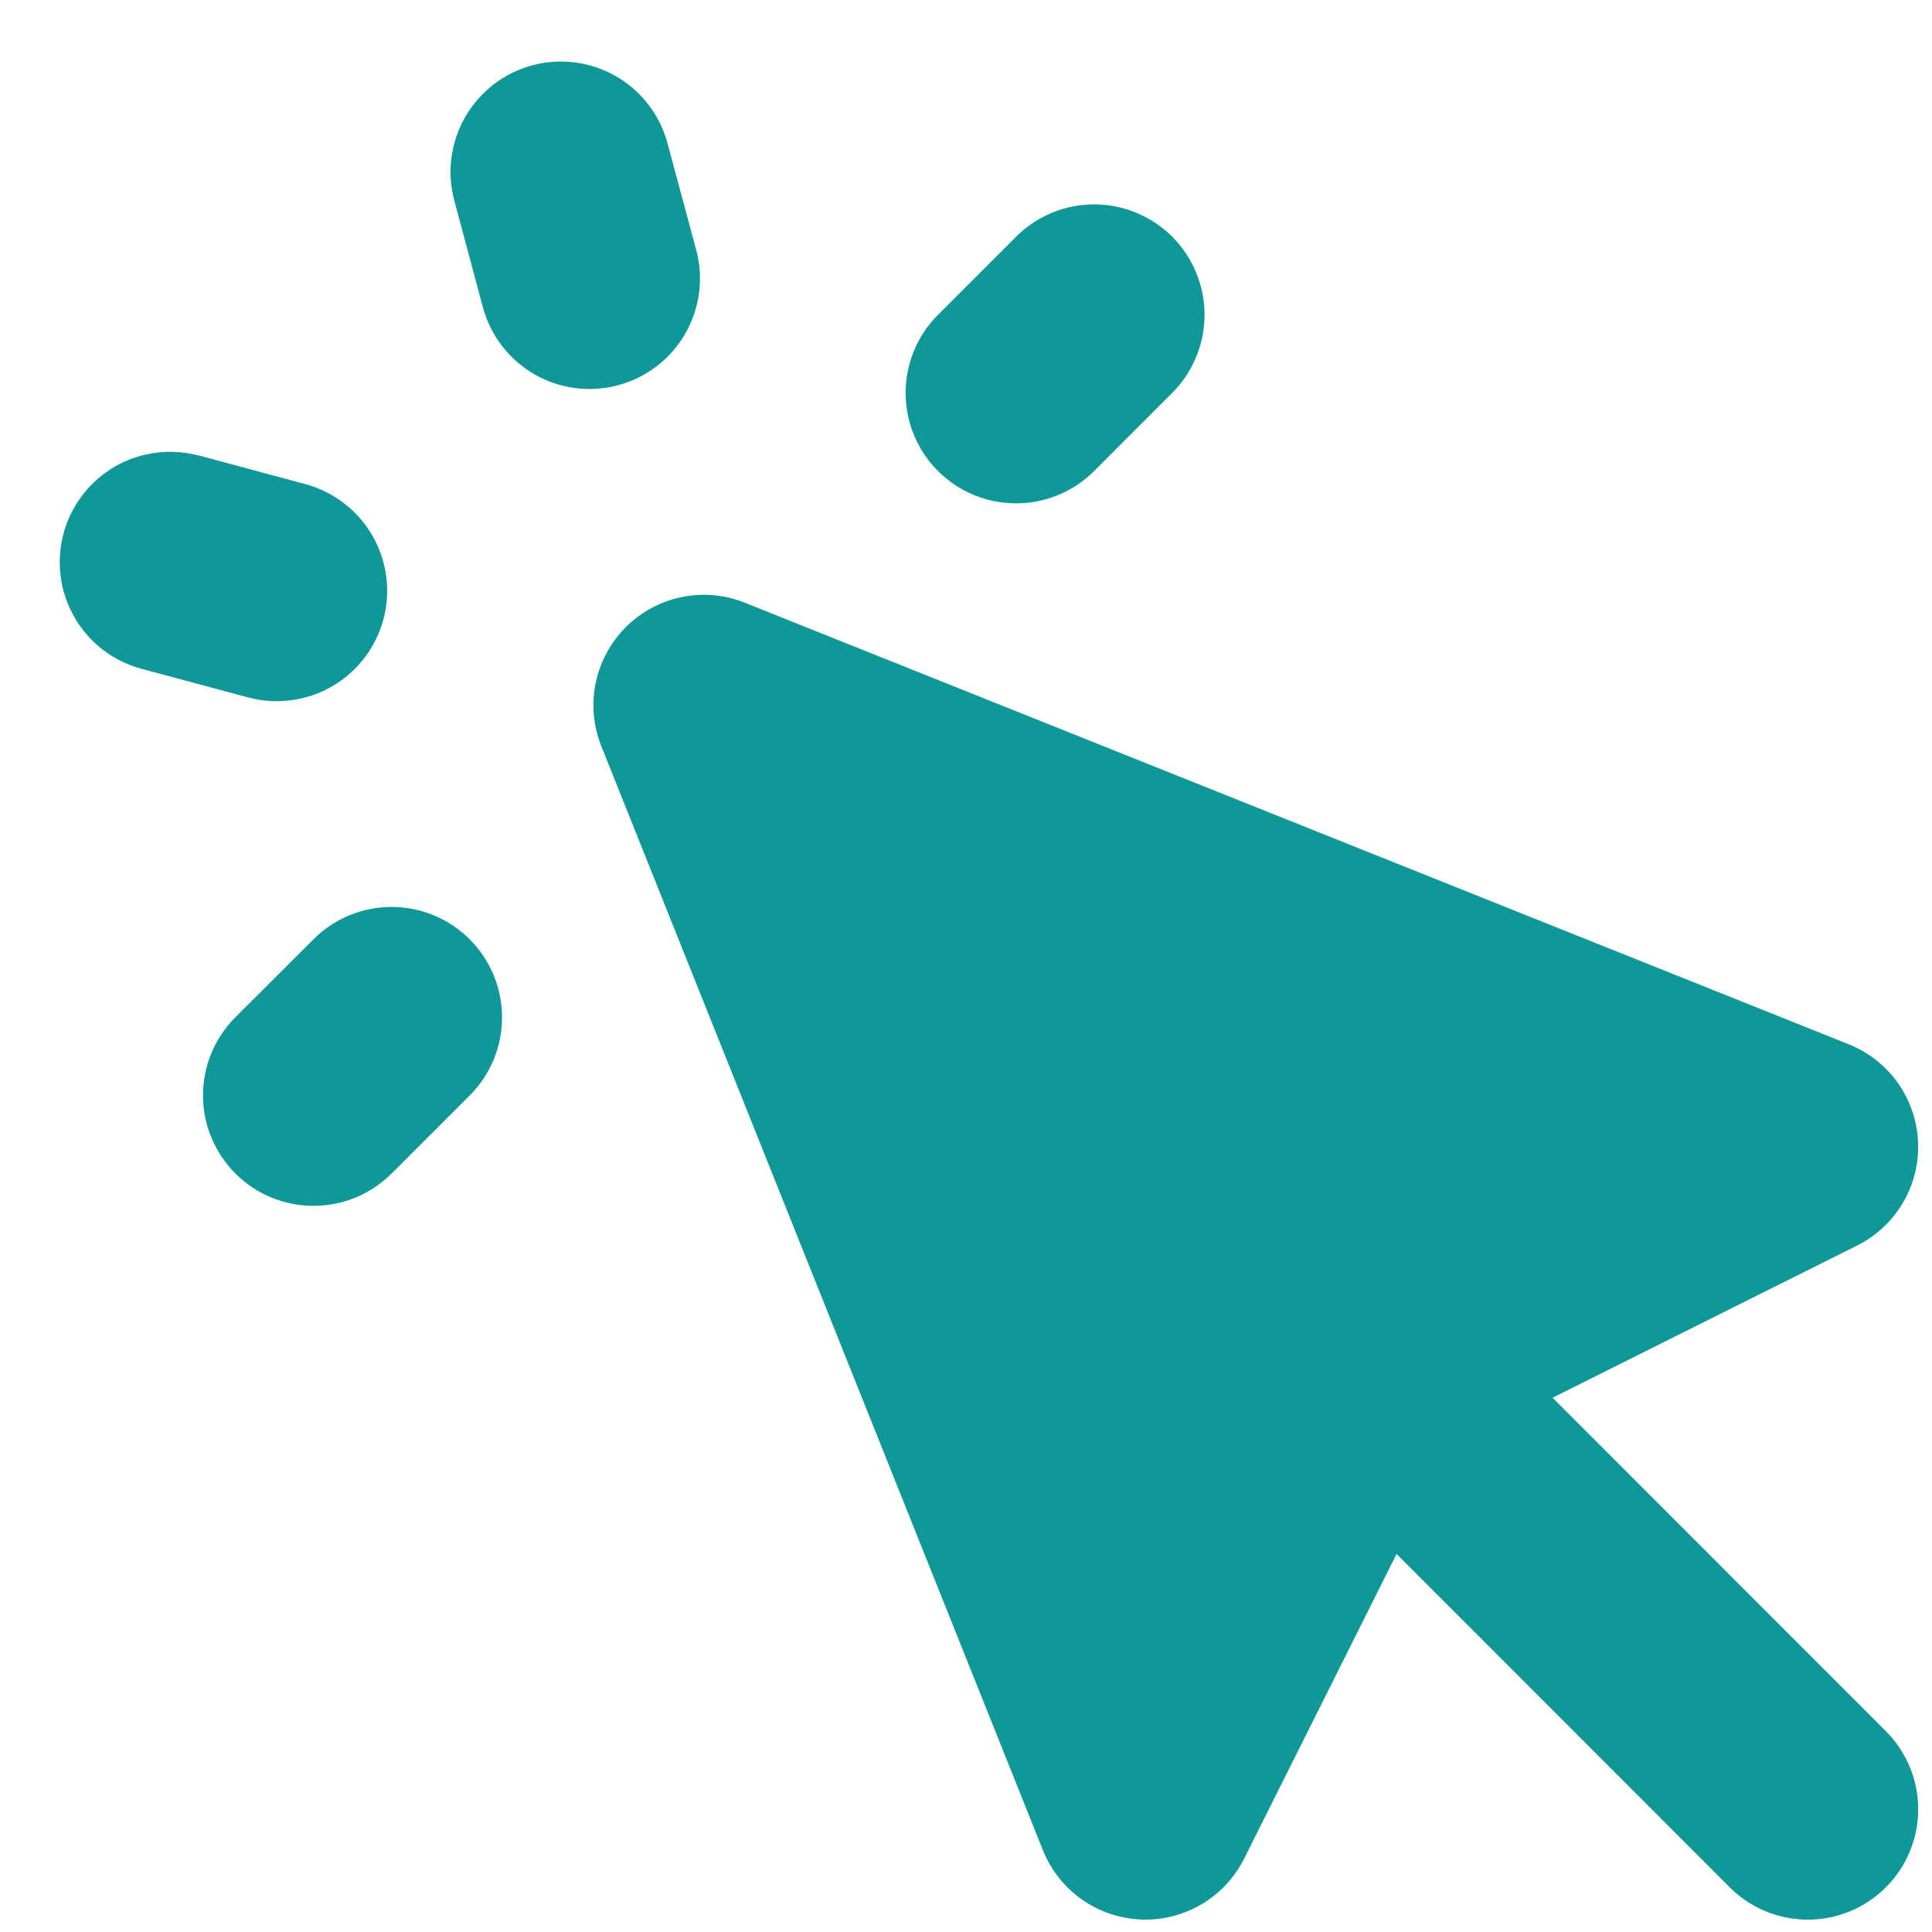 <svg width="28" height="28" viewBox="0 0 28 28" fill="none" xmlns="http://www.w3.org/2000/svg">
  <path fill-rule="evenodd" clip-rule="evenodd"
    d="M9.675 2.078C9.565 1.668 9.297 1.318 8.929 1.106C8.562 0.894 8.125 0.837 7.715 0.946C7.305 1.056 6.956 1.325 6.744 1.692C6.532 2.06 6.474 2.497 6.584 2.906L6.998 4.452C7.108 4.862 7.377 5.211 7.744 5.424C8.112 5.636 8.548 5.693 8.958 5.583C9.368 5.473 9.718 5.205 9.93 4.838C10.142 4.47 10.2 4.033 10.09 3.623L9.674 2.078H9.675ZM2.886 6.604C2.683 6.549 2.471 6.534 2.262 6.561C2.053 6.588 1.851 6.655 1.668 6.76C1.486 6.865 1.325 7.006 1.197 7.173C1.069 7.34 0.974 7.531 0.92 7.734C0.866 7.938 0.852 8.15 0.88 8.359C0.907 8.568 0.976 8.769 1.082 8.951C1.188 9.134 1.329 9.293 1.496 9.421C1.664 9.548 1.855 9.642 2.059 9.695L3.605 10.11C4.014 10.217 4.449 10.158 4.815 9.946C5.181 9.733 5.447 9.384 5.557 8.976C5.666 8.567 5.609 8.132 5.398 7.765C5.188 7.398 4.84 7.13 4.432 7.018L2.886 6.602V6.604ZM16.989 5.694C17.137 5.545 17.255 5.369 17.335 5.174C17.416 4.98 17.457 4.772 17.457 4.562C17.457 4.352 17.416 4.144 17.335 3.95C17.255 3.755 17.137 3.579 16.988 3.43C16.839 3.282 16.663 3.164 16.469 3.084C16.274 3.003 16.066 2.962 15.856 2.962C15.646 2.962 15.438 3.004 15.244 3.084C15.05 3.165 14.873 3.283 14.725 3.431L13.594 4.562C13.445 4.711 13.327 4.888 13.247 5.082C13.166 5.276 13.125 5.484 13.125 5.694C13.125 5.905 13.166 6.113 13.247 6.307C13.327 6.501 13.445 6.678 13.594 6.826C13.742 6.975 13.919 7.093 14.113 7.173C14.307 7.254 14.515 7.295 14.726 7.295C14.936 7.295 15.144 7.254 15.338 7.173C15.533 7.093 15.709 6.975 15.858 6.826L16.989 5.694V5.694ZM5.675 17.009L6.806 15.878C7.107 15.578 7.276 15.171 7.276 14.746C7.276 14.321 7.108 13.914 6.808 13.614C6.508 13.313 6.101 13.144 5.676 13.144C5.252 13.144 4.844 13.312 4.544 13.612L3.411 14.743C3.111 15.043 2.942 15.451 2.942 15.875C2.942 16.3 3.111 16.707 3.411 17.007C3.711 17.308 4.119 17.476 4.543 17.476C4.968 17.476 5.375 17.308 5.675 17.007V17.009ZM10.795 8.735C10.504 8.619 10.186 8.59 9.879 8.653C9.572 8.716 9.291 8.868 9.069 9.089C8.848 9.311 8.696 9.592 8.633 9.899C8.57 10.206 8.599 10.524 8.715 10.815L15.115 26.815C15.23 27.102 15.425 27.349 15.677 27.527C15.929 27.705 16.227 27.806 16.535 27.819C16.843 27.832 17.148 27.755 17.414 27.598C17.68 27.442 17.894 27.211 18.032 26.935L20.24 22.521L25.069 27.353C25.369 27.653 25.776 27.821 26.201 27.821C26.625 27.821 27.032 27.652 27.332 27.352C27.632 27.052 27.8 26.645 27.8 26.22C27.8 25.796 27.631 25.389 27.331 25.089L22.501 20.257L26.917 18.05C27.192 17.912 27.422 17.698 27.578 17.432C27.735 17.166 27.811 16.861 27.798 16.553C27.785 16.246 27.684 15.948 27.506 15.696C27.328 15.445 27.081 15.25 26.795 15.135L10.795 8.735V8.735Z"
    fill="#109898" />
</svg>
